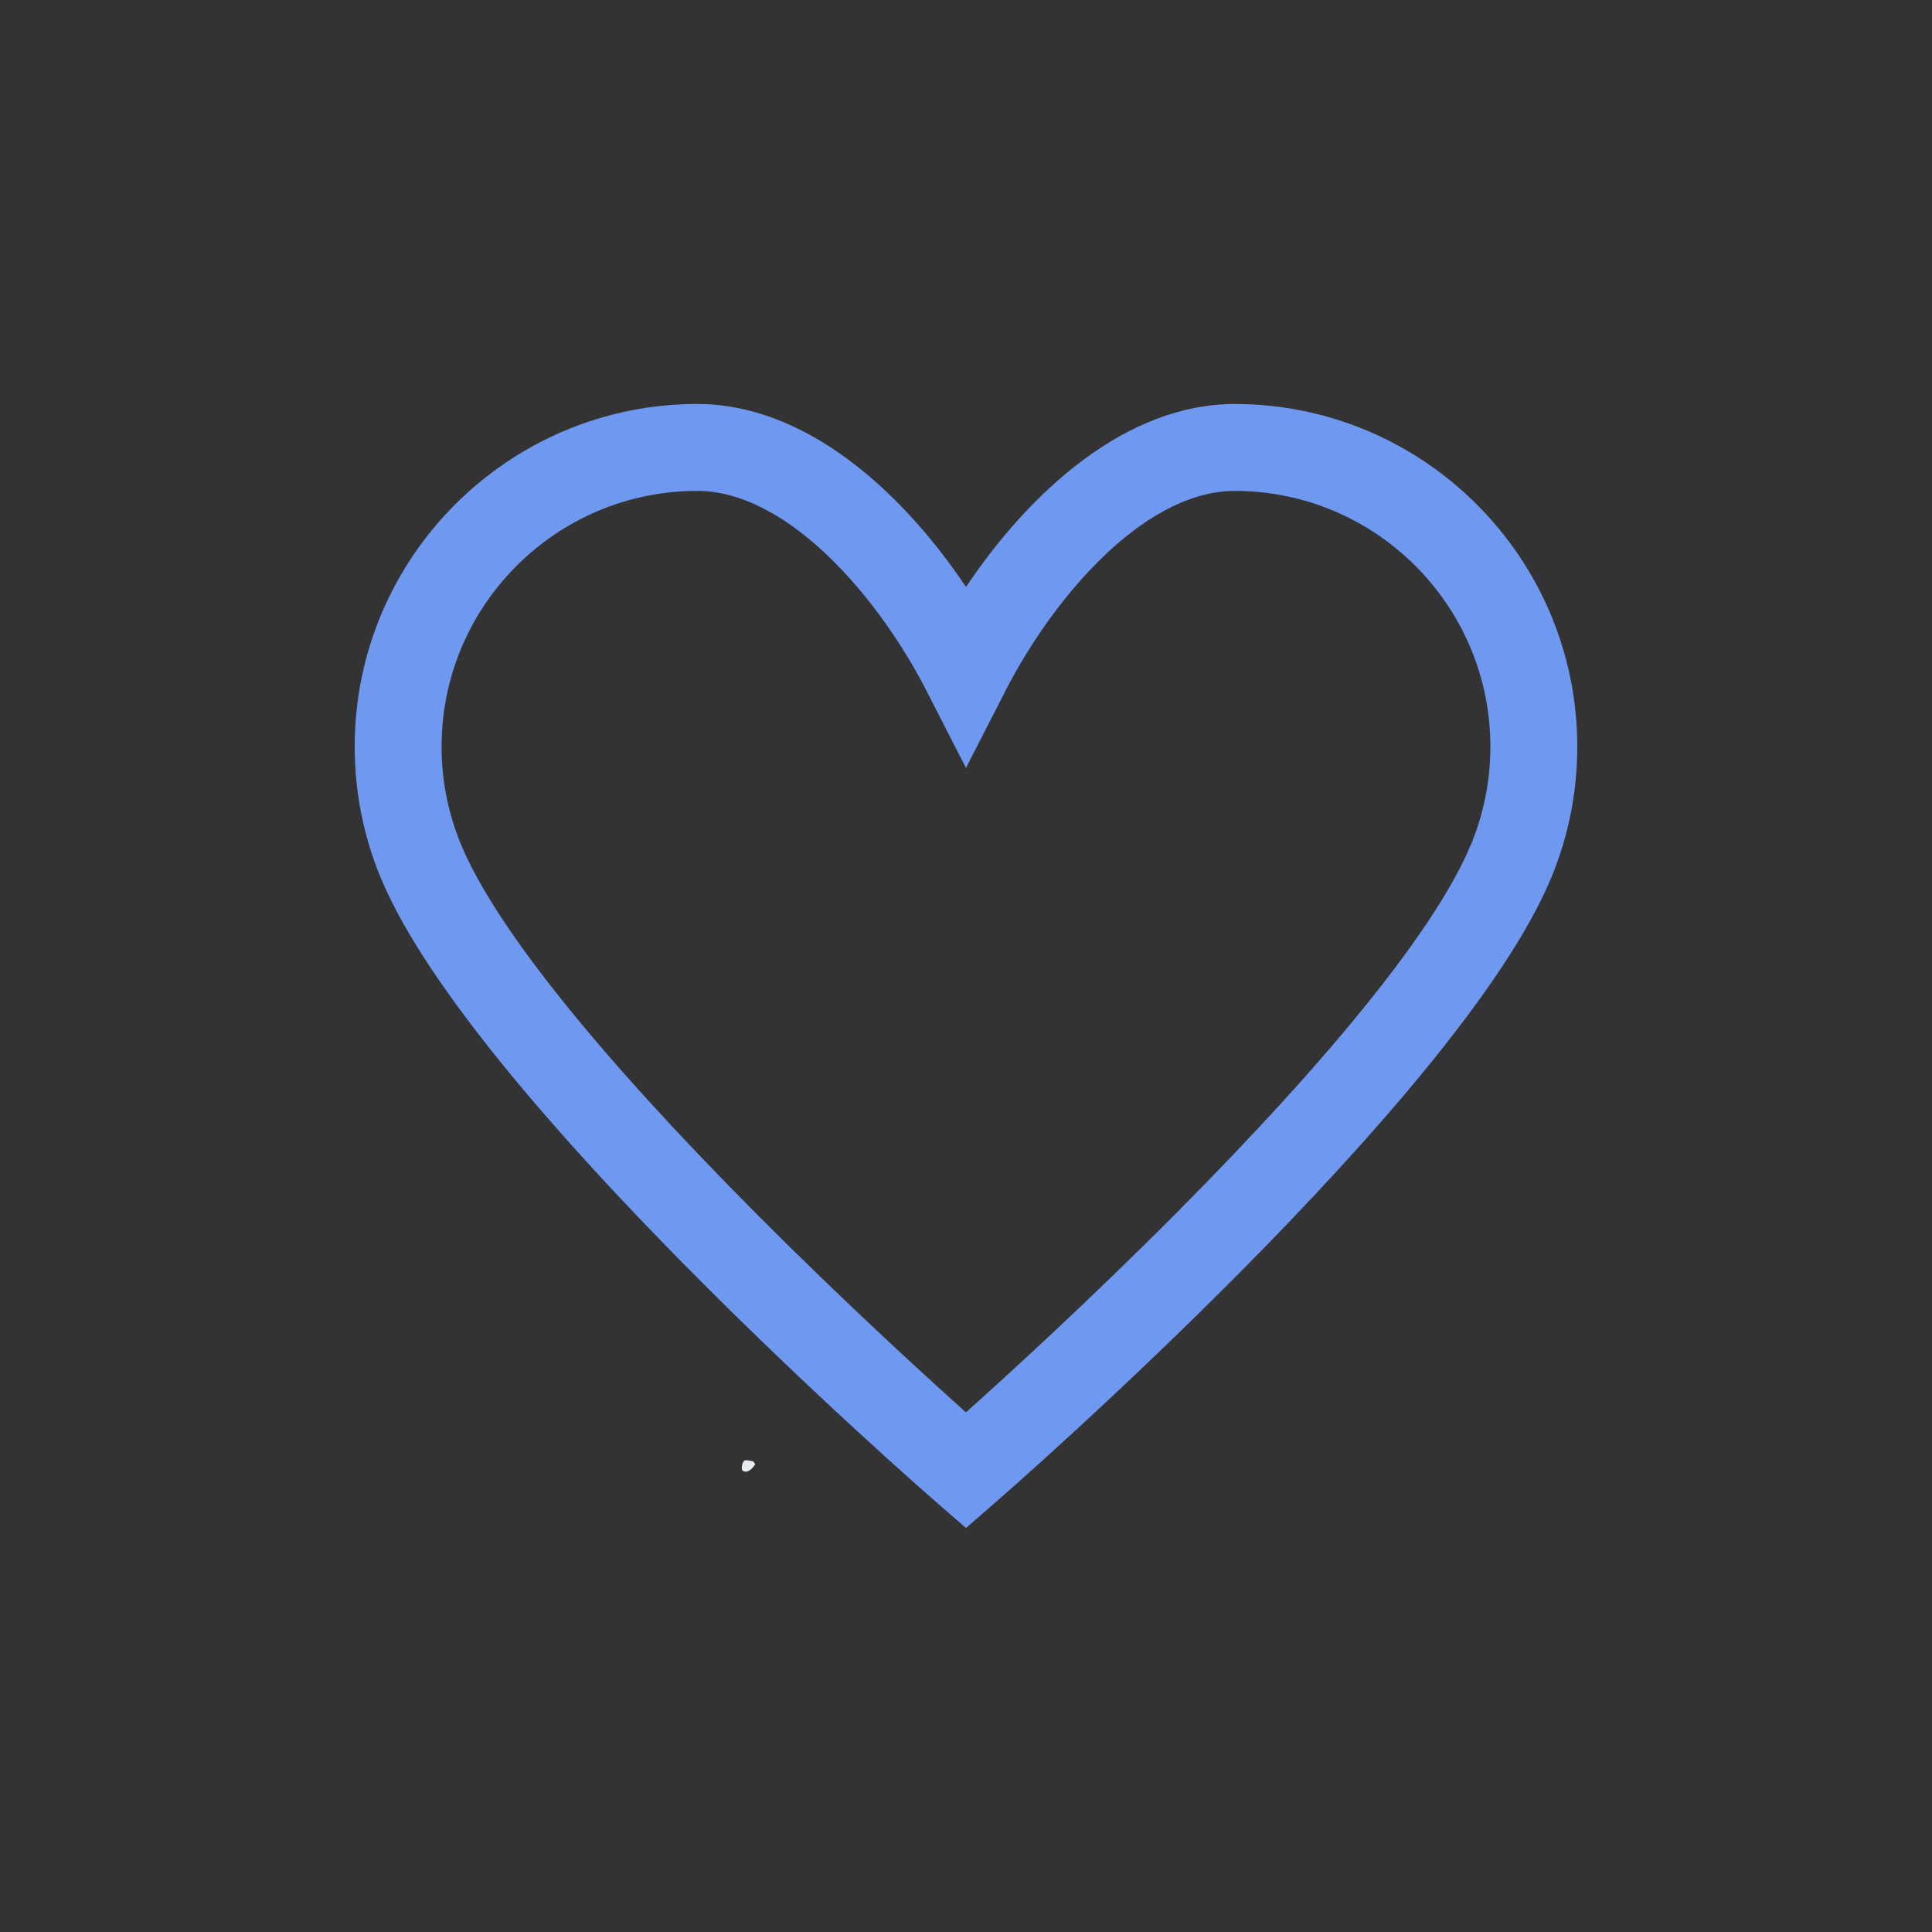 <svg xmlns="http://www.w3.org/2000/svg" xmlns:xlink="http://www.w3.org/1999/xlink" width="500" zoomAndPan="magnify" viewBox="0 0 375 375" height="500" preserveAspectRatio="xMidYMid meet" version="1.0"><rect x="0" y="0" width="375" height="375" fill="#333333" stroke="none"/><defs><clipPath id="fbe637f98a"><path d="M 143.977 283.434 L 146.602 283.434 L 146.602 285.66 L 143.977 285.66 Z M 143.977 283.434" clip-rule="nonzero"></path></clipPath><clipPath id="29bdda9bce"><path d="M 146.594 284.219 C 145.402 286.051 144.305 285.73 144.074 285.363 C 143.844 284.953 144.074 283.852 144.441 283.531 C 144.762 283.258 146.227 283.668 146.227 283.668" clip-rule="nonzero"></path></clipPath><clipPath id="14830cca41"><path d="M 0.977 0.434 L 3.602 0.434 L 3.602 2.66 L 0.977 2.66 Z M 0.977 0.434" clip-rule="nonzero"></path></clipPath><clipPath id="055c21e92f"><path d="M 3.594 1.219 C 2.402 3.051 1.305 2.73 1.074 2.363 C 0.844 1.953 1.074 0.852 1.441 0.531 C 1.762 0.258 3.227 0.668 3.227 0.668" clip-rule="nonzero"></path></clipPath><clipPath id="7540533b25"><rect x="0" width="4" y="0" height="3"></rect></clipPath><clipPath id="1fdb9b7e3b"><path d="M 68.762 78.41 L 306.512 78.41 L 306.512 296.66 L 68.762 296.66 Z M 68.762 78.41" clip-rule="nonzero"></path></clipPath></defs><g clip-path="url(#fbe637f98a)"><g clip-path="url(#29bdda9bce)"><g transform="matrix(1, 0, 0, 1, 143, 283)"><g clip-path="url(#7540533b25)"><g clip-path="url(#14830cca41)"><g clip-path="url(#055c21e92f)"><rect x="-225.5" width="540" fill="#e6edef" height="540" y="-365.5" fill-opacity="1"></rect></g></g></g></g></g></g><g clip-path="url(#1fdb9b7e3b)"><path fill="#6f98f0" d="M 89.297 163.469 L 89.312 163.492 L 89.477 163.895 C 96.027 179.703 115.906 204.547 146.961 235.738 C 163.648 252.504 179.449 266.93 187.492 274.141 C 195.559 266.914 211.402 252.449 228.105 235.668 C 259.117 204.512 278.969 179.695 285.516 163.898 L 285.68 163.508 C 288.07 157.586 289.281 151.332 289.281 144.918 C 289.281 117.551 267.02 95.285 239.652 95.285 C 229.879 95.285 220.891 101.742 215.074 107.156 C 205.438 116.125 198.895 127.031 195.836 132.777 L 187.492 149.055 L 179.156 132.773 C 176.098 127.031 169.559 116.121 159.918 107.152 C 154.102 101.738 145.113 95.281 135.34 95.281 C 107.973 95.281 85.711 117.547 85.711 144.91 C 85.711 151.312 86.918 157.555 89.297 163.469 Z M 187.492 296.582 L 181.961 291.773 C 178.289 288.582 92.07 213.328 74.07 170.777 L 74.051 170.734 L 73.863 170.293 C 70.531 162.215 68.844 153.672 68.844 144.91 C 68.844 108.246 98.672 78.414 135.34 78.414 C 156.34 78.414 174.973 95.25 187.5 113.926 C 200.02 95.254 218.652 78.418 239.652 78.418 C 276.316 78.418 306.148 108.25 306.148 144.918 C 306.148 153.68 304.461 162.219 301.129 170.301 L 300.91 170.801 C 282.891 213.359 196.699 288.582 193.027 291.773 L 187.492 296.582" fill-opacity="1" fill-rule="nonzero"></path></g></svg>